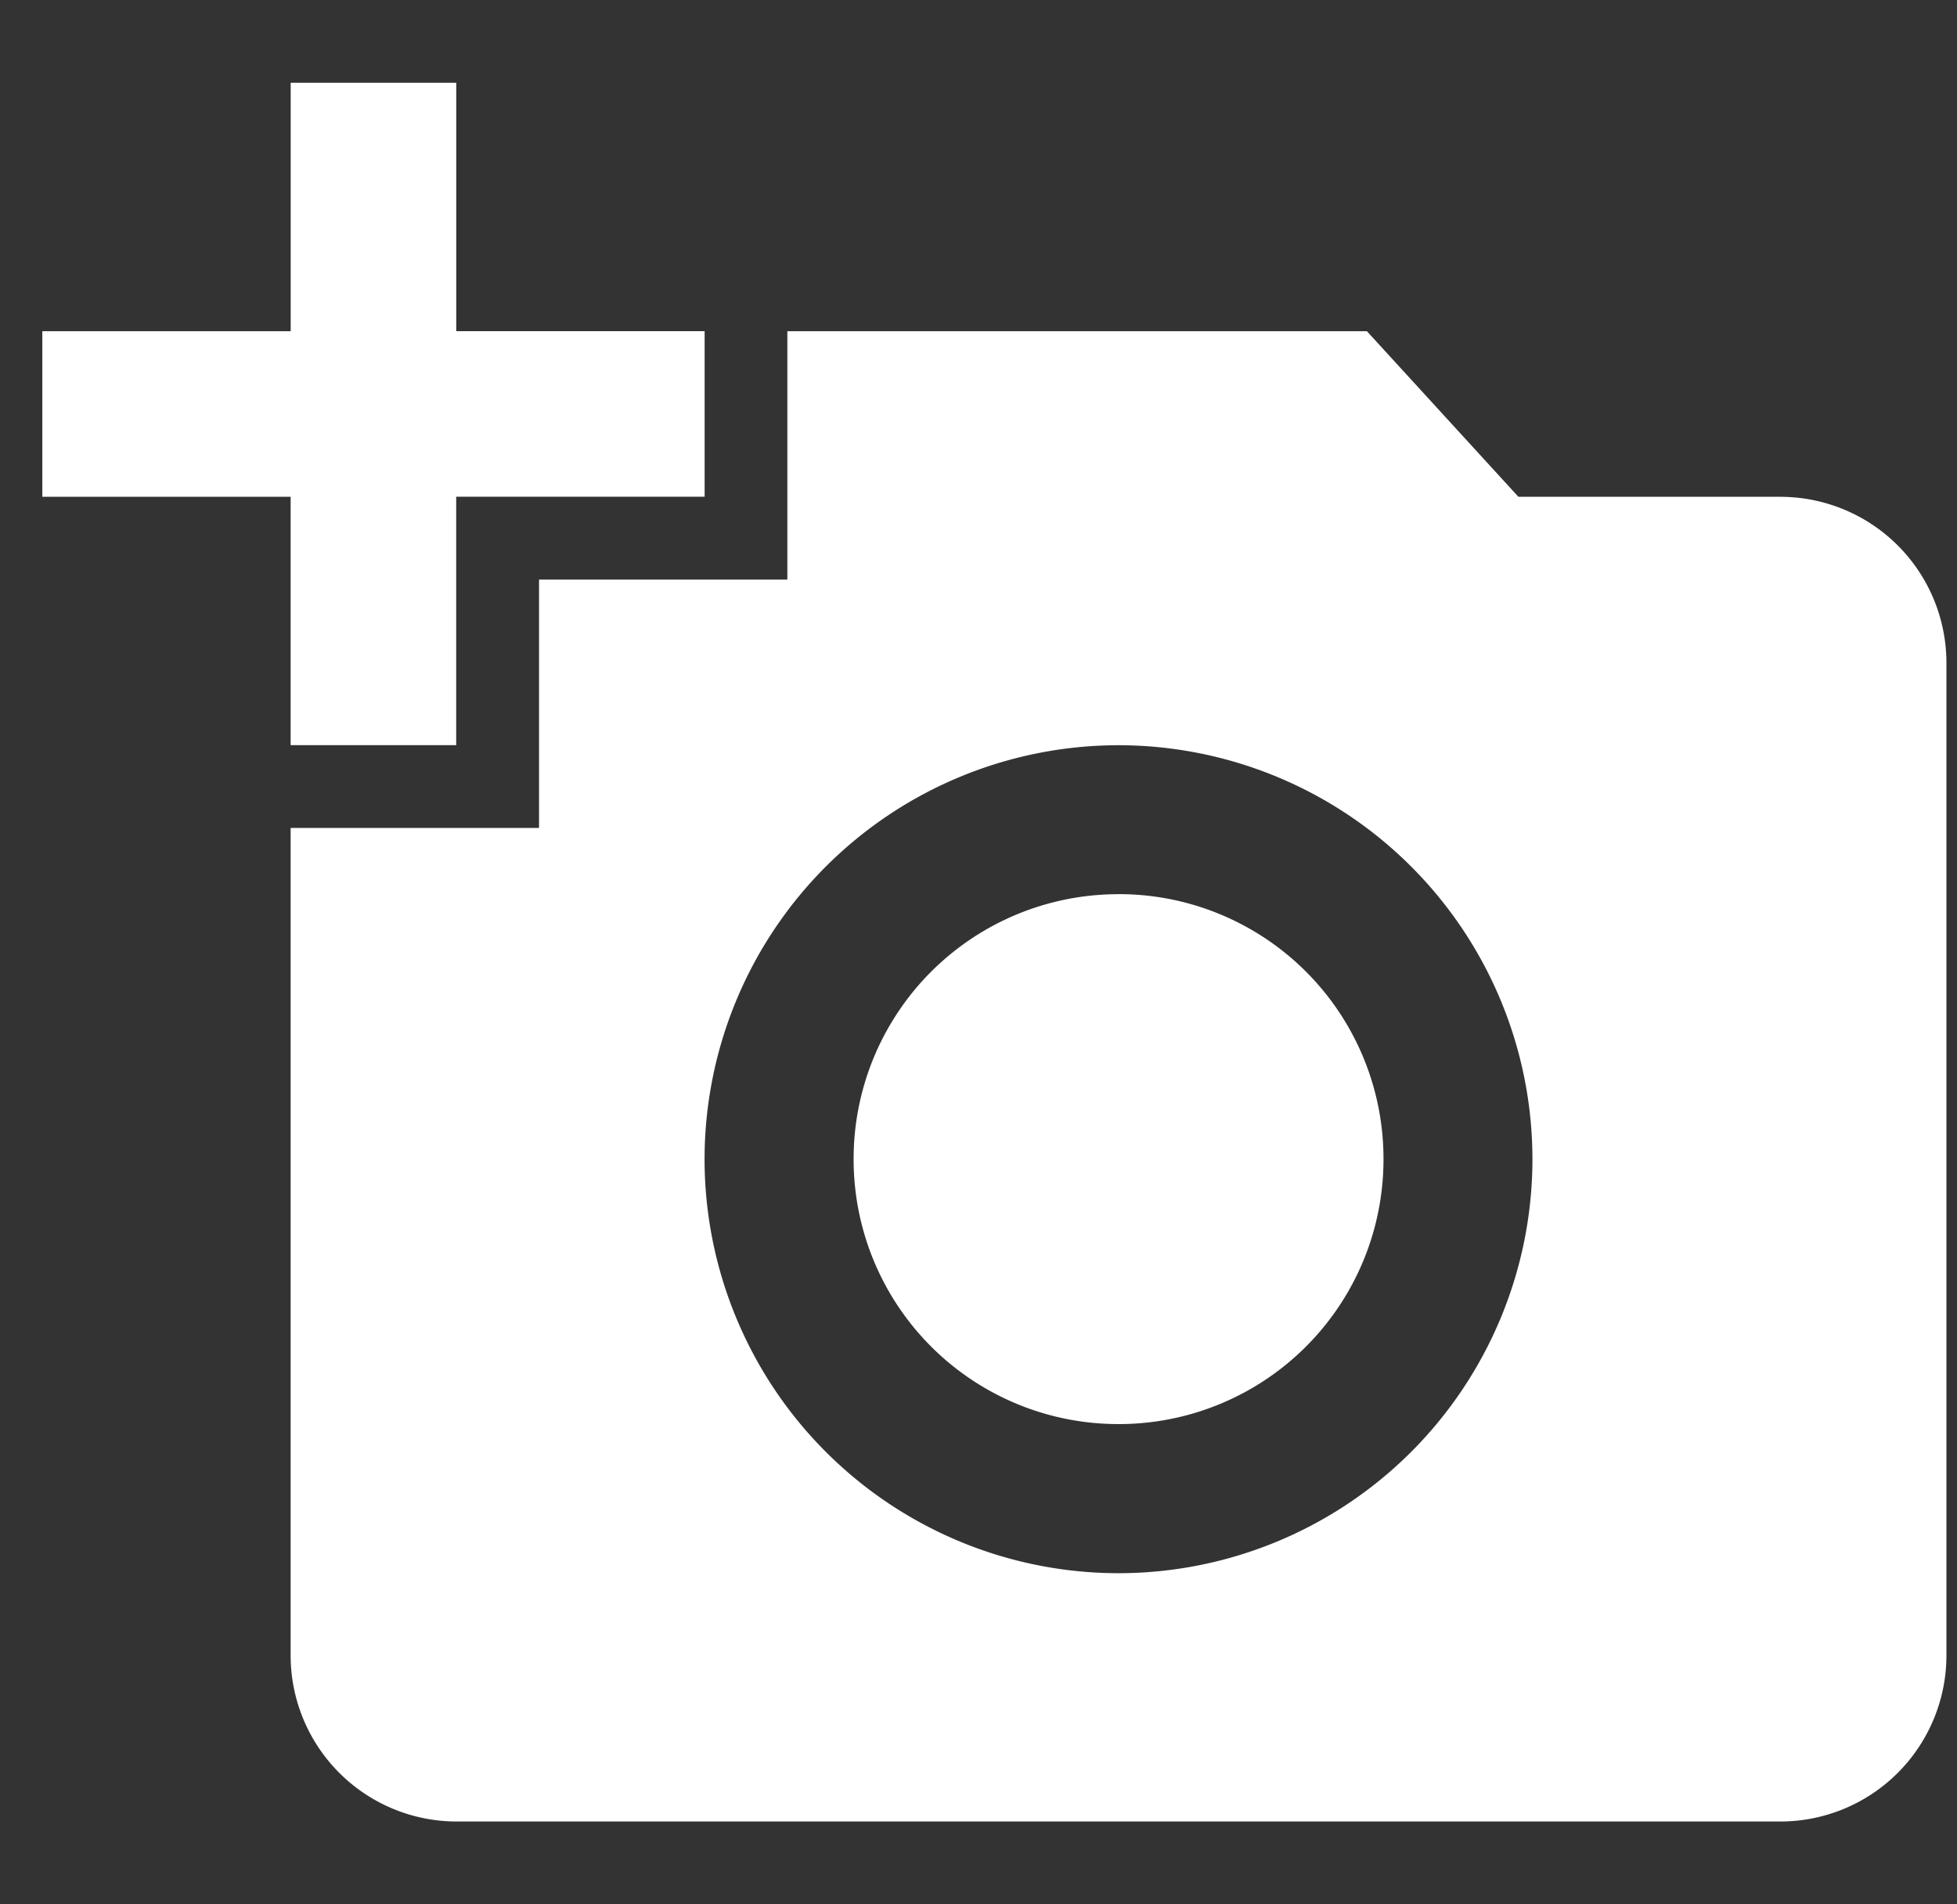 <svg width="37" height="36" fill="none" xmlns="http://www.w3.org/2000/svg"><rect width="100%" height="100%" fill="#333333" stroke="none"/><g clip-path="url(#clip0)" fill="#fff"><path d="M33.669 9.391h-4.962l-2.864-3.13H14.886v4.696h-4.695v4.695H5.495v15.652a3.14 3.14 0 003.13 3.13H33.67a3.14 3.14 0 003.13-3.13V12.522a3.14 3.14 0 00-3.13-3.13zM21.147 29.74a7.829 7.829 0 01-7.826-7.826 7.829 7.829 0 017.826-7.826 7.829 7.829 0 017.826 7.826 7.829 7.829 0 01-7.826 7.826z"/><path d="M5.495 14.087h3.13V9.39h4.697V6.26H8.626V1.565h-3.13v4.696H.8v3.13h4.695v4.696zm15.652 2.817a5.003 5.003 0 00-5.008 5.009 5.003 5.003 0 005.008 5.008 5.003 5.003 0 005.01-5.008 5.003 5.003 0 00-5.01-5.01z"/></g><defs><clipPath id="clip0"><path fill="#fff" transform="translate(.8)" d="M0 0h36v36H0z"/></clipPath></defs></svg>